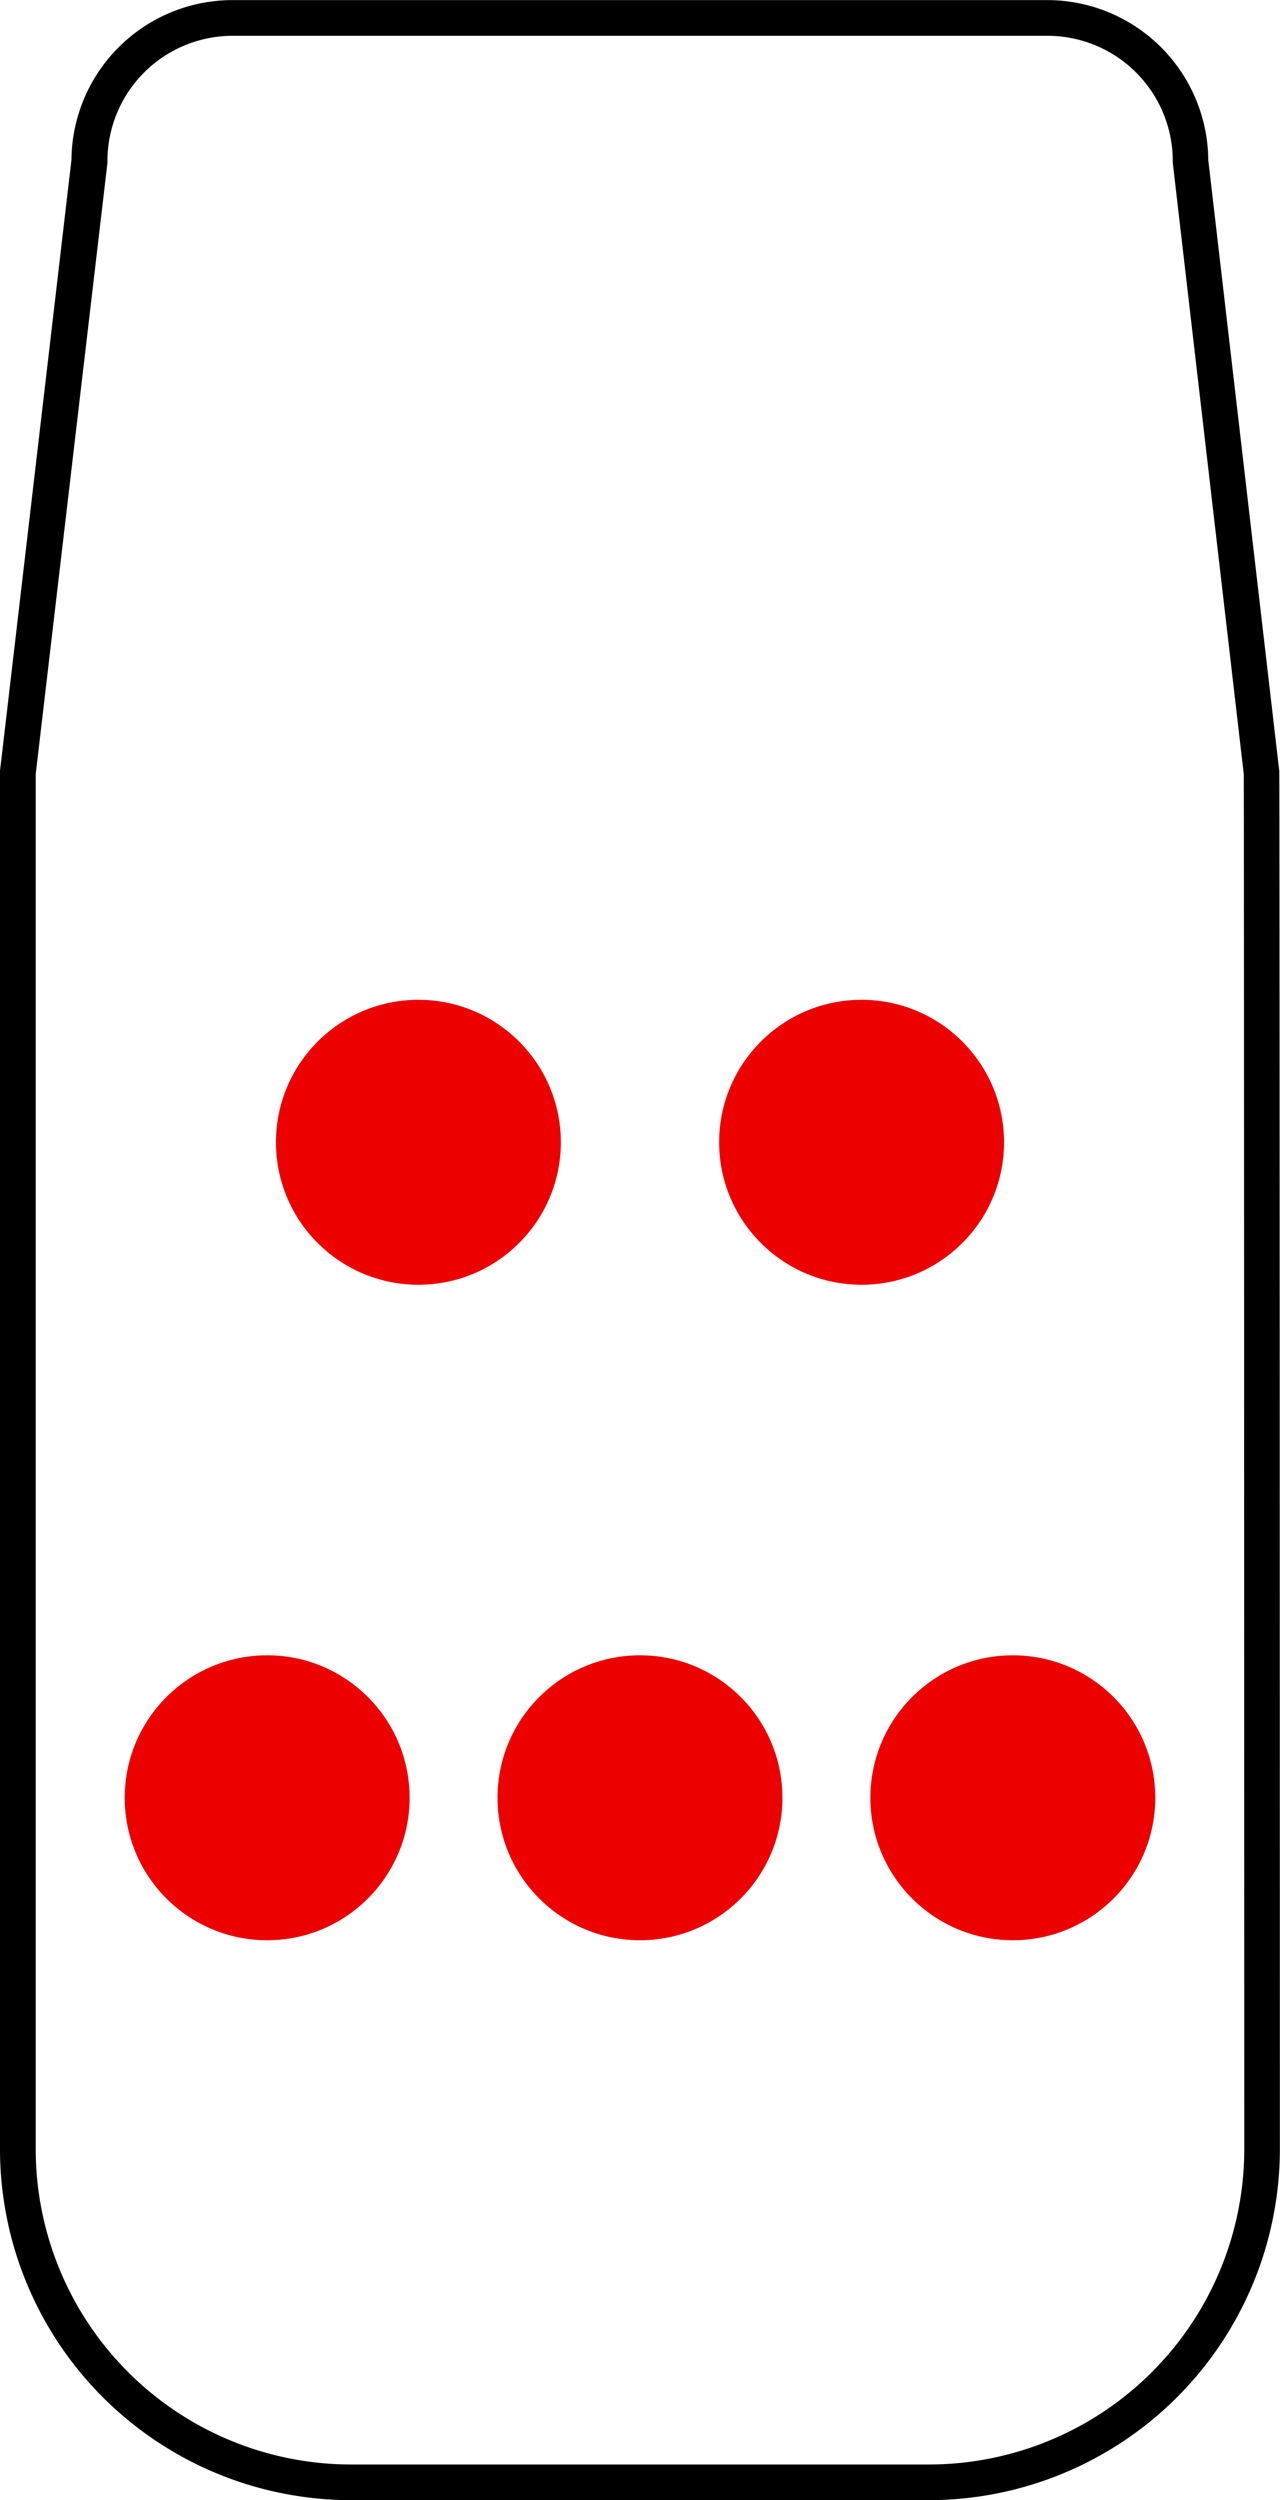 <svg xmlns="http://www.w3.org/2000/svg" width="35.827" height="69.967" viewBox="0 0 35.827 69.967">
  <g id="グループ_45514" data-name="グループ 45514" transform="translate(-1223.115 -141.308)">
    <g id="グループ_45512" data-name="グループ 45512">
      <circle id="楕円形_1001" data-name="楕円形 1001" cx="3.987" cy="3.987" r="3.987" transform="translate(1230.839 169.288)" fill="#ed0000"/>
      <circle id="楕円形_1002" data-name="楕円形 1002" cx="3.987" cy="3.987" r="3.987" transform="translate(1243.244 169.288)" fill="#ed0000"/>
    </g>
    <g id="グループ_45513" data-name="グループ 45513">
      <circle id="楕円形_1003" data-name="楕円形 1003" cx="3.987" cy="3.987" r="3.987" transform="translate(1226.606 187.632)" fill="#ed0000"/>
      <circle id="楕円形_1004" data-name="楕円形 1004" cx="3.987" cy="3.987" r="3.987" transform="translate(1237.041 187.632)" fill="#ed0000"/>
      <circle id="楕円形_1005" data-name="楕円形 1005" cx="3.987" cy="3.987" r="3.987" transform="translate(1247.477 187.632)" fill="#ed0000"/>
    </g>
    <path id="合体_10" data-name="合体 10" d="M1249.115,211.275h-16.173a9.829,9.829,0,0,1-9.827-9.809V162.939a.486.486,0,0,1,0-.058l2-17.1a4.509,4.509,0,0,1,4.507-4.47h22.805a4.509,4.509,0,0,1,4.507,4.47l1.987,17.1c0,.038.012.112.017,38.585A9.829,9.829,0,0,1,1249.115,211.275Zm-25-48.307v38.5a8.828,8.828,0,0,0,8.827,8.809h16.173a8.828,8.828,0,0,0,8.827-8.809c0-.377-.005-37.431-.014-38.494l-1.987-17.106a.506.506,0,0,1,0-.058,3.507,3.507,0,0,0-3.507-3.5h-22.805a3.507,3.507,0,0,0-3.507,3.5.486.486,0,0,1,0,.058Z"/>
  </g>
</svg>
